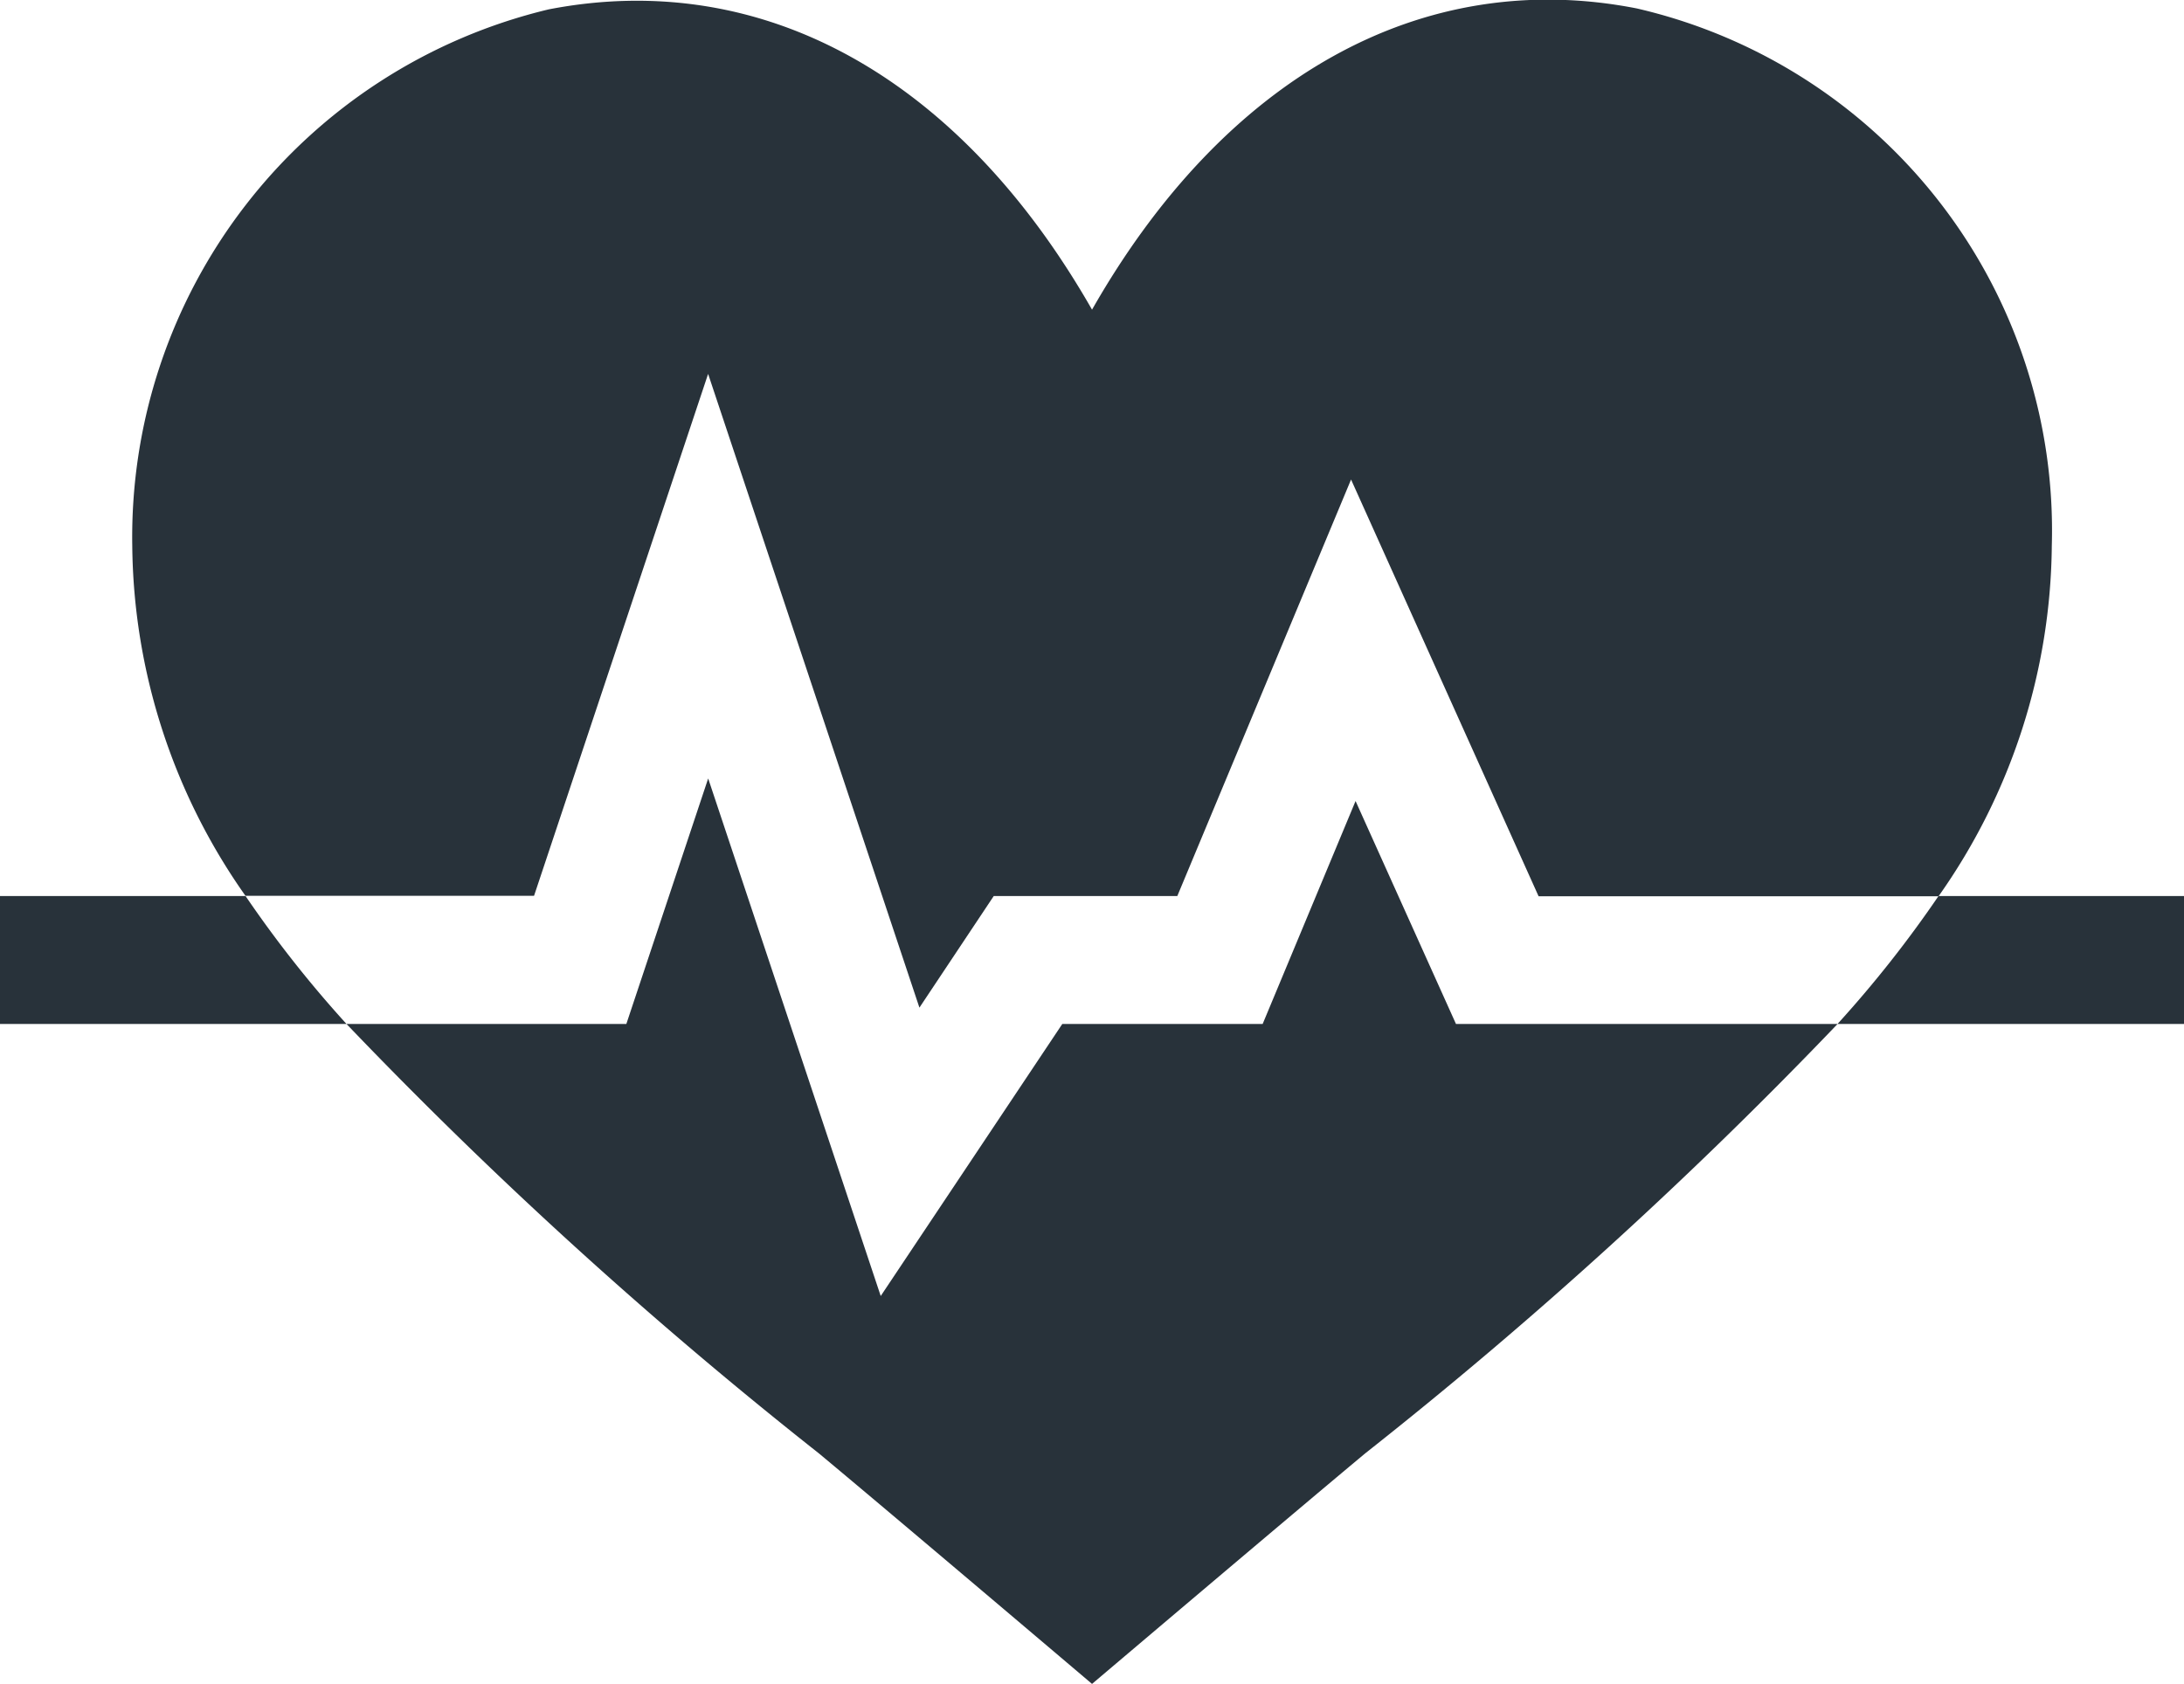 <svg xmlns="http://www.w3.org/2000/svg" width="32.909" height="25.379" viewBox="0 0 32.909 25.379">
  <g id="heart-beat_1_" data-name="heart-beat (1)" transform="translate(0 -58.573)">
    <path id="Path_4341" data-name="Path 4341" d="M0,268.681v1.928H5.221A17.508,17.508,0,0,1,3.7,268.681Z" transform="translate(0 -196.604)" fill="#28323a"/>
    <path id="Path_4342" data-name="Path 4342" d="M432.3,268.681a17.515,17.515,0,0,1-1.522,1.928H436v-1.928Z" transform="translate(-403.09 -196.604)" fill="#28323a"/>
    <path id="Path_4343" data-name="Path 4343" d="M39.677,64.208l3.184,9.551,1.12-1.682h2.766L49.365,65.8l2.826,6.281h6.026A9.29,9.29,0,0,0,59.924,66.8a8.075,8.075,0,0,0-6.254-8.1c-3.246-.636-6.216,1.044-8.208,4.54-1.989-3.484-4.945-5.153-8.186-4.526A8.178,8.178,0,0,0,31,66.8a9.29,9.29,0,0,0,1.706,5.274h4.348Z" transform="translate(-29.007 0)" fill="#28323a"/>
    <path id="Path_4344" data-name="Path 4344" d="M96.427,241.453l-1.4,3.36H92.008l-2.736,4.1-2.6-7.8-1.233,3.7H81.222a69.042,69.042,0,0,0,7.116,6.47c1.1.915,4.118,3.476,4.118,3.476s3.02-2.561,4.118-3.476a69.048,69.048,0,0,0,7.116-6.47h-5.75Z" transform="translate(-76.001 -170.808)" fill="#28323a"/>
  </g>
</svg>
